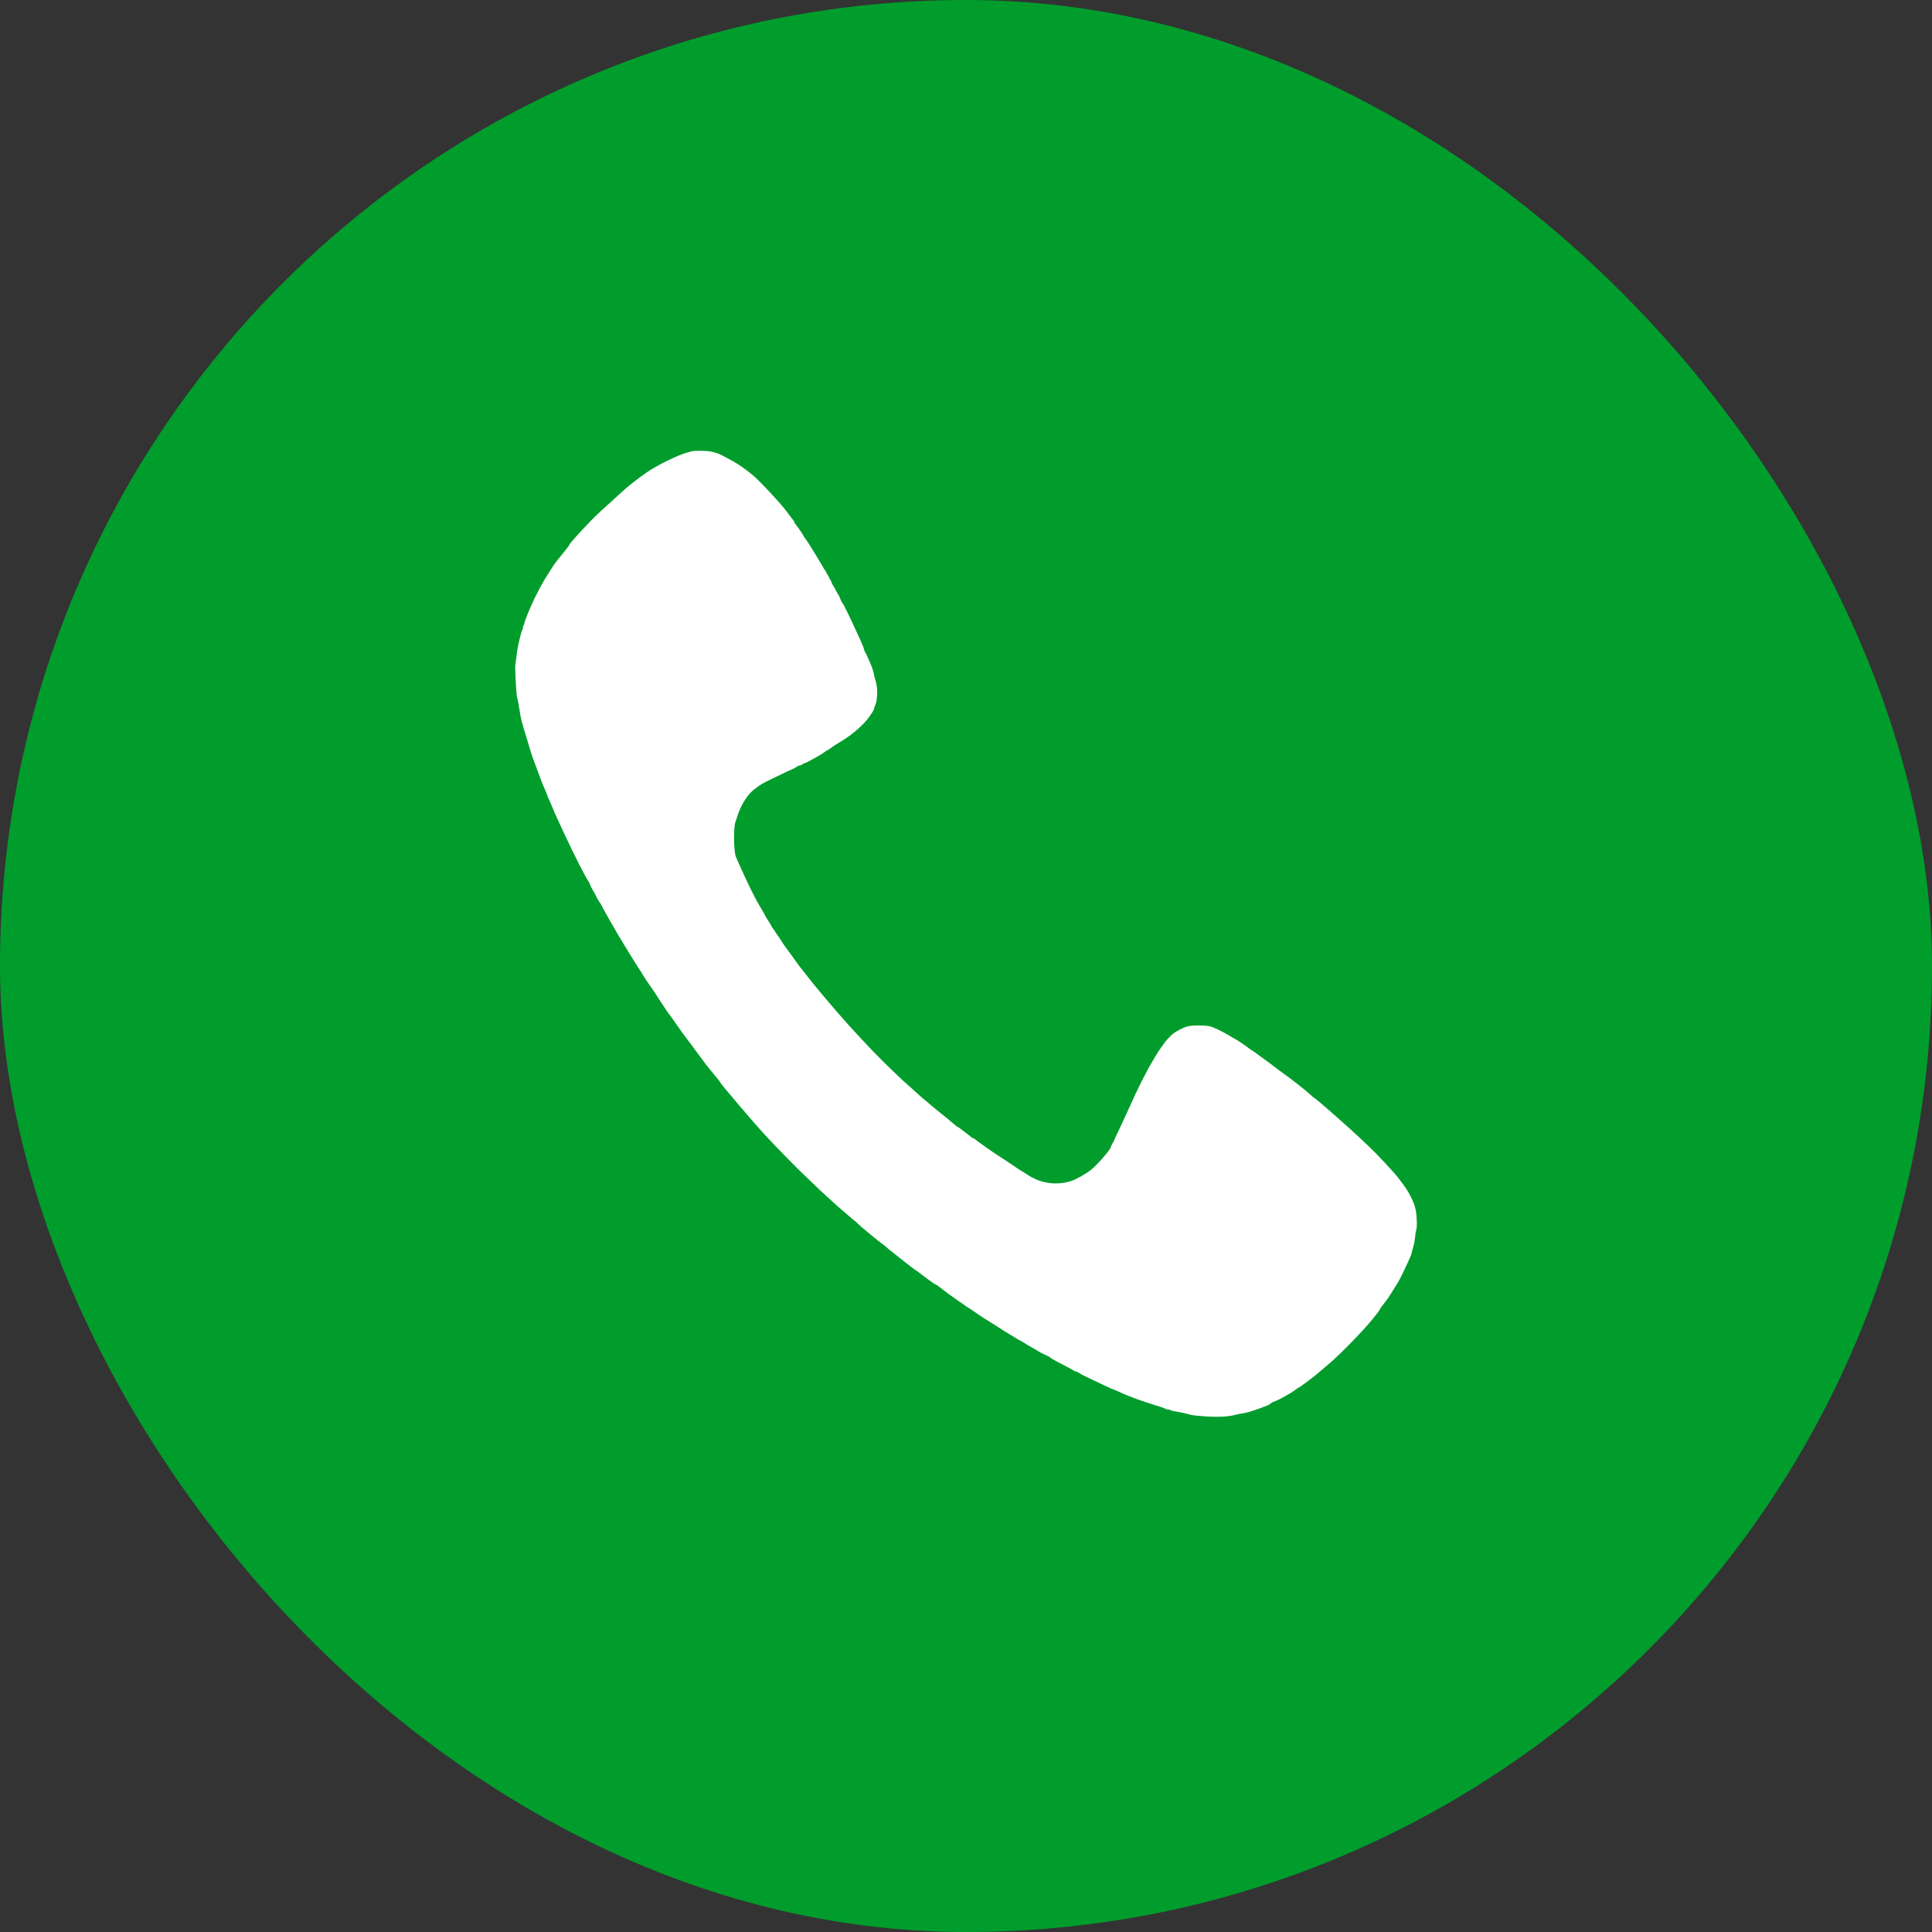 <svg width="26" height="26" viewBox="0 0 26 26" fill="none" xmlns="http://www.w3.org/2000/svg">
<rect x="0" y="0" width="26" height="26" fill="#333333" stroke="none"/>
<rect width="26" height="26" rx="13" fill="#009D2C"/>
<path fill-rule="evenodd" clip-rule="evenodd" d="M9.304 6.074C9.294 6.077 9.264 6.086 9.238 6.093C9.114 6.128 8.843 6.261 8.702 6.358C8.619 6.415 8.445 6.549 8.401 6.591C8.364 6.626 8.219 6.758 8.064 6.898C7.955 6.997 7.683 7.289 7.665 7.327C7.658 7.342 7.626 7.385 7.594 7.423C7.539 7.488 7.469 7.579 7.444 7.617C7.438 7.626 7.413 7.666 7.387 7.706C7.361 7.746 7.337 7.785 7.333 7.792C7.281 7.883 7.269 7.904 7.208 8.024C7.166 8.107 7.104 8.25 7.083 8.309C7.078 8.324 7.069 8.347 7.064 8.36C7.059 8.374 7.054 8.39 7.054 8.397C7.054 8.403 7.051 8.411 7.047 8.413C7.043 8.416 7.04 8.427 7.04 8.437C7.04 8.448 7.033 8.469 7.026 8.485C7.009 8.521 6.969 8.689 6.959 8.765C6.956 8.797 6.949 8.846 6.945 8.873C6.941 8.901 6.937 8.936 6.935 8.951C6.929 9.002 6.947 9.339 6.958 9.38C6.969 9.421 6.978 9.47 6.989 9.539C7.009 9.673 7.016 9.7 7.091 9.945C7.118 10.034 7.144 10.118 7.147 10.13C7.157 10.165 7.188 10.252 7.216 10.323C7.23 10.357 7.254 10.424 7.271 10.471C7.288 10.518 7.316 10.587 7.333 10.625C7.351 10.663 7.365 10.698 7.365 10.702C7.365 10.706 7.376 10.734 7.39 10.764C7.422 10.834 7.466 10.938 7.466 10.943C7.466 10.948 7.647 11.334 7.685 11.411C7.703 11.447 7.735 11.511 7.755 11.554C7.812 11.67 7.901 11.837 7.919 11.861C7.928 11.873 7.939 11.895 7.944 11.911C7.949 11.927 7.967 11.963 7.985 11.992C8.002 12.02 8.016 12.045 8.016 12.047C8.016 12.055 8.06 12.132 8.074 12.149C8.081 12.158 8.098 12.187 8.111 12.215C8.125 12.243 8.174 12.331 8.221 12.412C8.268 12.493 8.31 12.566 8.315 12.575C8.327 12.596 8.489 12.863 8.508 12.892C8.516 12.905 8.536 12.936 8.551 12.961C8.567 12.987 8.589 13.022 8.601 13.039C8.613 13.056 8.629 13.08 8.635 13.093C8.651 13.123 8.743 13.262 8.768 13.293C8.778 13.306 8.802 13.342 8.821 13.371C8.839 13.401 8.871 13.45 8.891 13.48C8.911 13.509 8.936 13.548 8.947 13.565C8.966 13.596 9.007 13.654 9.015 13.661C9.017 13.664 9.032 13.684 9.049 13.708C9.163 13.872 9.192 13.912 9.232 13.965C9.277 14.023 9.298 14.052 9.356 14.131C9.388 14.175 9.449 14.257 9.512 14.34C9.537 14.373 9.585 14.431 9.617 14.469C9.649 14.507 9.683 14.549 9.69 14.563C9.698 14.577 9.739 14.629 9.781 14.678C9.823 14.727 9.893 14.81 9.936 14.862C10.057 15.006 10.199 15.169 10.316 15.296C10.426 15.416 10.738 15.735 10.81 15.801C10.833 15.822 10.893 15.879 10.944 15.929C10.994 15.979 11.062 16.043 11.095 16.072C11.127 16.101 11.182 16.151 11.217 16.183C11.251 16.215 11.29 16.25 11.303 16.26C11.316 16.271 11.361 16.309 11.402 16.345C11.443 16.382 11.488 16.419 11.501 16.428C11.514 16.438 11.535 16.457 11.548 16.471C11.561 16.485 11.609 16.527 11.655 16.564C11.7 16.601 11.754 16.645 11.774 16.662C11.793 16.679 11.833 16.709 11.86 16.729C11.888 16.749 11.922 16.777 11.936 16.79C11.95 16.803 11.969 16.819 11.977 16.826C11.986 16.832 12.02 16.858 12.053 16.885C12.121 16.939 12.152 16.963 12.191 16.994C12.206 17.005 12.238 17.03 12.263 17.05C12.288 17.07 12.314 17.088 12.32 17.091C12.326 17.093 12.35 17.111 12.374 17.13C12.462 17.2 12.587 17.289 12.597 17.289C12.603 17.289 12.621 17.301 12.638 17.316C12.673 17.347 12.91 17.519 12.94 17.536C12.951 17.542 12.966 17.552 12.974 17.56C12.982 17.567 13.002 17.581 13.018 17.59C13.034 17.599 13.055 17.613 13.065 17.62C13.075 17.627 13.094 17.64 13.107 17.649C13.12 17.657 13.151 17.678 13.176 17.696C13.2 17.713 13.24 17.739 13.265 17.754C13.304 17.777 13.403 17.84 13.52 17.916C13.538 17.927 13.572 17.948 13.596 17.962C13.62 17.975 13.648 17.992 13.658 18C13.668 18.007 13.699 18.025 13.727 18.04C13.754 18.054 13.782 18.07 13.788 18.075C13.794 18.081 13.835 18.105 13.879 18.129C13.922 18.153 13.963 18.177 13.969 18.182C13.982 18.193 14.047 18.226 14.092 18.245C14.11 18.253 14.133 18.266 14.143 18.276C14.152 18.285 14.221 18.323 14.294 18.36C14.368 18.398 14.437 18.435 14.447 18.443C14.458 18.451 14.472 18.457 14.479 18.457C14.486 18.457 14.507 18.467 14.525 18.479C14.543 18.49 14.566 18.504 14.576 18.508C14.586 18.513 14.643 18.54 14.703 18.569C14.763 18.598 14.831 18.63 14.855 18.641C14.879 18.651 14.911 18.667 14.927 18.674C14.943 18.682 14.976 18.696 15 18.705C15.024 18.714 15.063 18.731 15.086 18.743C15.11 18.755 15.148 18.771 15.17 18.778C15.191 18.786 15.222 18.798 15.238 18.805C15.277 18.823 15.521 18.905 15.633 18.938C15.65 18.943 15.671 18.952 15.679 18.957C15.687 18.963 15.705 18.968 15.72 18.968C15.734 18.968 15.749 18.972 15.754 18.977C15.759 18.982 15.782 18.989 15.804 18.992C15.863 19 15.945 19.018 16.025 19.04C16.048 19.046 16.134 19.056 16.215 19.061C16.405 19.073 16.534 19.066 16.638 19.037C16.656 19.032 16.69 19.025 16.714 19.022C16.771 19.014 16.826 18.998 16.931 18.961C17.067 18.912 17.08 18.906 17.102 18.886C17.114 18.876 17.137 18.863 17.153 18.859C17.201 18.845 17.386 18.742 17.43 18.705C17.444 18.694 17.461 18.682 17.495 18.663C17.514 18.651 17.582 18.602 17.616 18.575C17.631 18.564 17.657 18.543 17.674 18.531C17.7 18.511 17.741 18.477 17.899 18.341C18.051 18.211 18.355 17.898 18.484 17.737C18.531 17.679 18.569 17.628 18.569 17.623C18.569 17.615 18.59 17.586 18.652 17.507C18.668 17.487 18.703 17.436 18.729 17.393C18.755 17.351 18.782 17.308 18.789 17.297C18.795 17.286 18.81 17.264 18.82 17.247C18.843 17.211 18.969 16.945 18.986 16.898C18.992 16.881 19 16.855 19.003 16.84C19.006 16.826 19.016 16.789 19.024 16.759C19.033 16.73 19.041 16.679 19.044 16.647C19.046 16.615 19.052 16.575 19.058 16.557C19.073 16.514 19.069 16.365 19.051 16.28C19.029 16.174 18.961 16.039 18.866 15.916C18.84 15.882 18.812 15.846 18.804 15.835C18.764 15.781 18.513 15.513 18.434 15.44C18.409 15.417 18.343 15.354 18.287 15.301C18.168 15.19 17.923 14.972 17.777 14.848C17.749 14.825 17.721 14.8 17.714 14.795C17.708 14.789 17.695 14.78 17.686 14.775C17.676 14.77 17.656 14.753 17.64 14.737C17.585 14.684 17.383 14.524 17.278 14.451C17.242 14.425 17.199 14.393 17.181 14.379C17.148 14.352 17.116 14.329 16.981 14.23C16.881 14.157 16.862 14.143 16.848 14.135C16.841 14.132 16.828 14.123 16.819 14.116C16.768 14.076 16.652 13.998 16.62 13.981C16.6 13.971 16.571 13.954 16.555 13.944C16.474 13.893 16.333 13.824 16.287 13.813C16.218 13.796 16.041 13.796 15.979 13.813C15.921 13.829 15.829 13.877 15.78 13.917C15.741 13.95 15.682 14.014 15.658 14.052C15.65 14.065 15.63 14.092 15.614 14.114C15.598 14.135 15.569 14.18 15.55 14.214C15.53 14.248 15.506 14.29 15.495 14.307C15.484 14.324 15.467 14.354 15.457 14.373C15.447 14.392 15.432 14.422 15.423 14.439C15.414 14.456 15.397 14.487 15.386 14.508C15.376 14.53 15.358 14.565 15.347 14.586C15.315 14.647 15.254 14.778 15.202 14.895C15.146 15.02 15.019 15.293 15.011 15.305C15.008 15.309 15.001 15.325 14.996 15.34C14.991 15.355 14.979 15.377 14.97 15.39C14.962 15.403 14.952 15.423 14.95 15.434C14.941 15.476 14.771 15.672 14.68 15.745C14.631 15.784 14.528 15.846 14.464 15.874C14.311 15.943 14.115 15.943 13.953 15.876C13.936 15.869 13.919 15.861 13.915 15.857C13.911 15.853 13.904 15.85 13.899 15.85C13.894 15.85 13.855 15.828 13.813 15.8C13.771 15.773 13.735 15.75 13.733 15.75C13.731 15.75 13.708 15.735 13.681 15.716C13.626 15.678 13.458 15.566 13.428 15.548C13.373 15.515 13.116 15.332 13.111 15.323C13.109 15.32 13.101 15.317 13.094 15.317C13.087 15.317 13.077 15.311 13.071 15.304C13.066 15.297 13.045 15.28 13.025 15.266C13.005 15.251 12.969 15.224 12.945 15.205C12.921 15.186 12.899 15.17 12.896 15.17C12.888 15.17 12.851 15.141 12.804 15.1C12.783 15.08 12.745 15.049 12.721 15.03C12.697 15.012 12.675 14.993 12.671 14.99C12.667 14.986 12.631 14.957 12.591 14.925C12.551 14.893 12.509 14.857 12.497 14.846C12.485 14.835 12.467 14.82 12.457 14.812C12.446 14.805 12.412 14.776 12.38 14.747C12.348 14.718 12.288 14.664 12.247 14.627C12.155 14.546 12.152 14.543 12.016 14.413C11.809 14.214 11.7 14.101 11.426 13.801C11.252 13.609 10.93 13.228 10.87 13.144C10.862 13.133 10.834 13.098 10.808 13.066C10.782 13.034 10.746 12.987 10.728 12.962C10.664 12.871 10.593 12.774 10.568 12.741C10.556 12.726 10.532 12.69 10.514 12.66C10.495 12.63 10.476 12.601 10.47 12.595C10.464 12.589 10.451 12.569 10.441 12.552C10.431 12.535 10.415 12.512 10.406 12.501C10.397 12.491 10.386 12.473 10.382 12.463C10.377 12.452 10.361 12.424 10.345 12.401C10.329 12.377 10.312 12.349 10.306 12.339C10.286 12.298 10.266 12.263 10.228 12.2C10.206 12.163 10.175 12.108 10.159 12.076C10.143 12.044 10.117 11.993 10.102 11.964C10.061 11.882 9.918 11.571 9.903 11.53C9.873 11.447 9.869 11.143 9.898 11.06C9.905 11.038 9.918 10.999 9.926 10.974C9.963 10.86 10.032 10.739 10.099 10.669C10.153 10.614 10.241 10.552 10.316 10.516C10.33 10.509 10.359 10.495 10.381 10.484C10.481 10.435 10.514 10.42 10.6 10.379C10.651 10.355 10.695 10.335 10.697 10.335C10.699 10.335 10.709 10.329 10.719 10.32C10.728 10.312 10.749 10.303 10.764 10.301C10.78 10.298 10.797 10.29 10.801 10.284C10.806 10.278 10.815 10.274 10.82 10.274C10.831 10.274 10.889 10.244 10.989 10.188C11.049 10.154 11.059 10.148 11.102 10.117C11.119 10.105 11.134 10.096 11.137 10.096C11.139 10.096 11.166 10.078 11.196 10.056C11.226 10.034 11.271 10.005 11.296 9.991C11.425 9.918 11.576 9.795 11.662 9.693C11.711 9.634 11.763 9.554 11.763 9.537C11.763 9.531 11.769 9.512 11.776 9.496C11.812 9.413 11.815 9.261 11.782 9.158C11.771 9.126 11.763 9.092 11.763 9.084C11.763 9.069 11.734 8.972 11.721 8.946C11.717 8.938 11.704 8.907 11.691 8.877C11.678 8.848 11.665 8.818 11.661 8.812C11.641 8.777 11.625 8.741 11.625 8.729C11.625 8.721 11.6 8.659 11.568 8.591C11.537 8.523 11.495 8.433 11.475 8.39C11.456 8.347 11.426 8.285 11.409 8.251C11.391 8.217 11.371 8.175 11.363 8.158C11.354 8.141 11.34 8.117 11.331 8.106C11.322 8.094 11.312 8.072 11.308 8.058C11.304 8.043 11.293 8.02 11.283 8.006C11.273 7.992 11.26 7.968 11.253 7.953C11.247 7.938 11.23 7.909 11.216 7.887C11.203 7.866 11.191 7.844 11.191 7.839C11.191 7.833 11.172 7.796 11.148 7.755C11.124 7.715 11.105 7.678 11.105 7.674C11.105 7.67 11.101 7.667 11.097 7.667C11.093 7.667 11.09 7.663 11.09 7.659C11.09 7.654 11.055 7.594 11.013 7.525C10.971 7.456 10.921 7.376 10.903 7.346C10.885 7.316 10.858 7.276 10.843 7.256C10.828 7.236 10.815 7.218 10.815 7.216C10.815 7.207 10.747 7.106 10.72 7.073C10.705 7.055 10.692 7.036 10.692 7.031C10.692 7.025 10.683 7.01 10.672 6.996C10.65 6.969 10.652 6.971 10.573 6.866C10.5 6.768 10.232 6.482 10.143 6.405C10.056 6.331 9.938 6.247 9.868 6.209C9.838 6.193 9.79 6.168 9.762 6.152C9.685 6.109 9.644 6.093 9.571 6.077C9.513 6.065 9.336 6.062 9.304 6.074Z" fill="white"/>
</svg>
